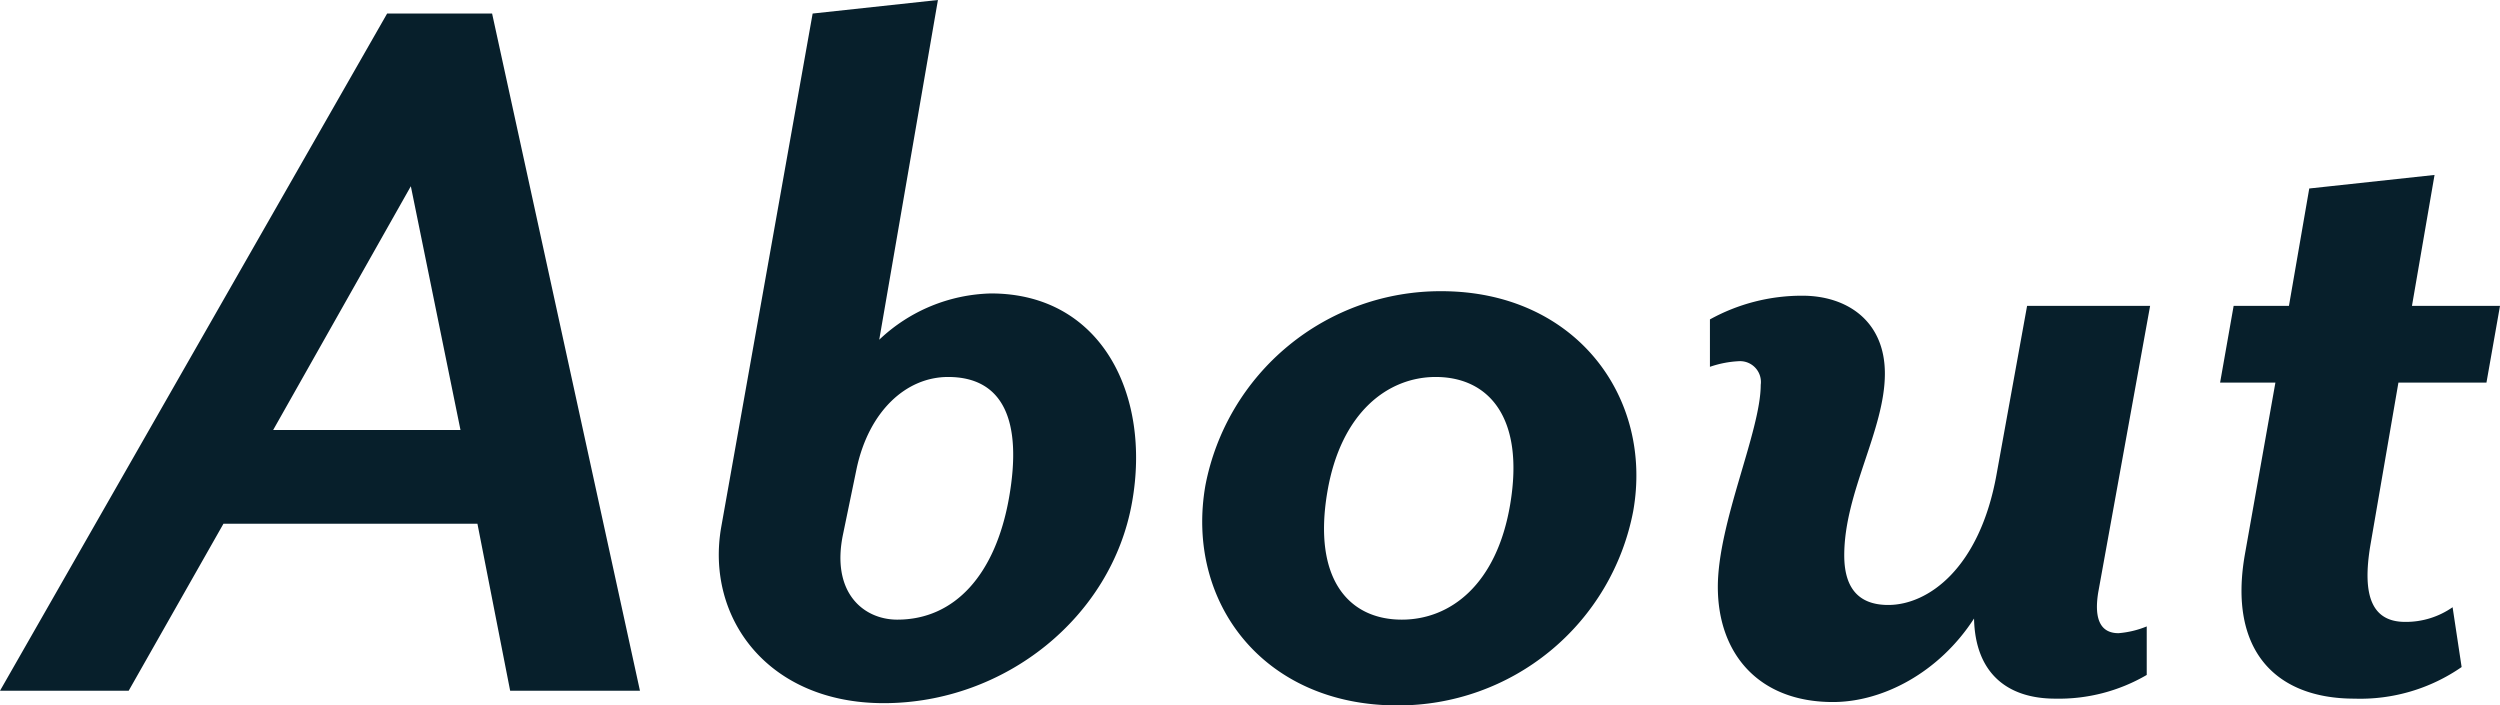 <svg xmlns="http://www.w3.org/2000/svg" width="221.5" height="62.5" viewBox="0 0 221.5 62.5"><path d="M53.7,0,40.6-60H31.3L-3,0H8.4l8.4-14.8H39.3L42.2,0ZM37.8-23.1H21.2L33.4-44.7Zm59.5,6.4c1.7-9.5-2.7-18.5-12.5-18.5a14.873,14.873,0,0,0-9.9,4.1l5.2-30.1L69-60,60.9-14.5C59.5-6.5,65,1.1,75.3,1.1,86,1.1,95.5-6.5,97.3-16.7ZM81-27.8c4.9,0,6.6,3.9,5.4,10.7S81.6-6.3,76.5-6.3c-3,0-5.9-2.4-4.8-7.6l1.2-5.8C74-24.8,77.3-27.8,81-27.8Zm60.7,11.9c1.8-10.1-5.1-19.5-17-19.5a21.212,21.212,0,0,0-20.9,17.2c-1.8,10.3,5.1,19.5,17,19.5A21.194,21.194,0,0,0,141.7-15.9Zm-10.9-.6c-1.2,7.1-5.3,10.2-9.6,10.2-4.7,0-7.9-3.6-6.6-11.3,1.2-7.1,5.4-10.2,9.6-10.2C128.9-27.8,132.1-24.2,130.8-16.5Zm56.7-17.6H176.6l-2.7,14.9c-1.5,8.4-6.1,11.6-9.6,11.6-2.8,0-3.9-1.7-3.9-4.4,0-5.6,3.6-11.1,3.6-16.1,0-4.7-3.4-6.9-7.3-6.9a16.834,16.834,0,0,0-8.2,2.1v4.2a9.233,9.233,0,0,1,2.6-.5,1.846,1.846,0,0,1,1.9,2.1c0,4.1-3.8,12.2-3.8,17.9,0,5.9,3.6,10.2,10.2,10.2,4.4,0,9.4-2.6,12.5-7.4.1,4.8,2.9,7.1,7.2,7.1a15.419,15.419,0,0,0,8.1-2.1V-5.7a8.338,8.338,0,0,1-2.5.6c-1.5,0-2.2-1.1-1.8-3.6Zm31,0h-7.8l2-11.6-11.1,1.2-1.8,10.4h-4.9l-1.2,6.8h4.9l-2.7,15.2C194.4-3.6,198.6.7,205.6.7a15.772,15.772,0,0,0,9.5-2.8l-.8-5.3a7.224,7.224,0,0,1-4.2,1.3c-3,0-3.8-2.4-3.1-6.7l2.5-14.5h7.8Z" transform="translate(3 61.2)" fill="#071f2b"/></svg>